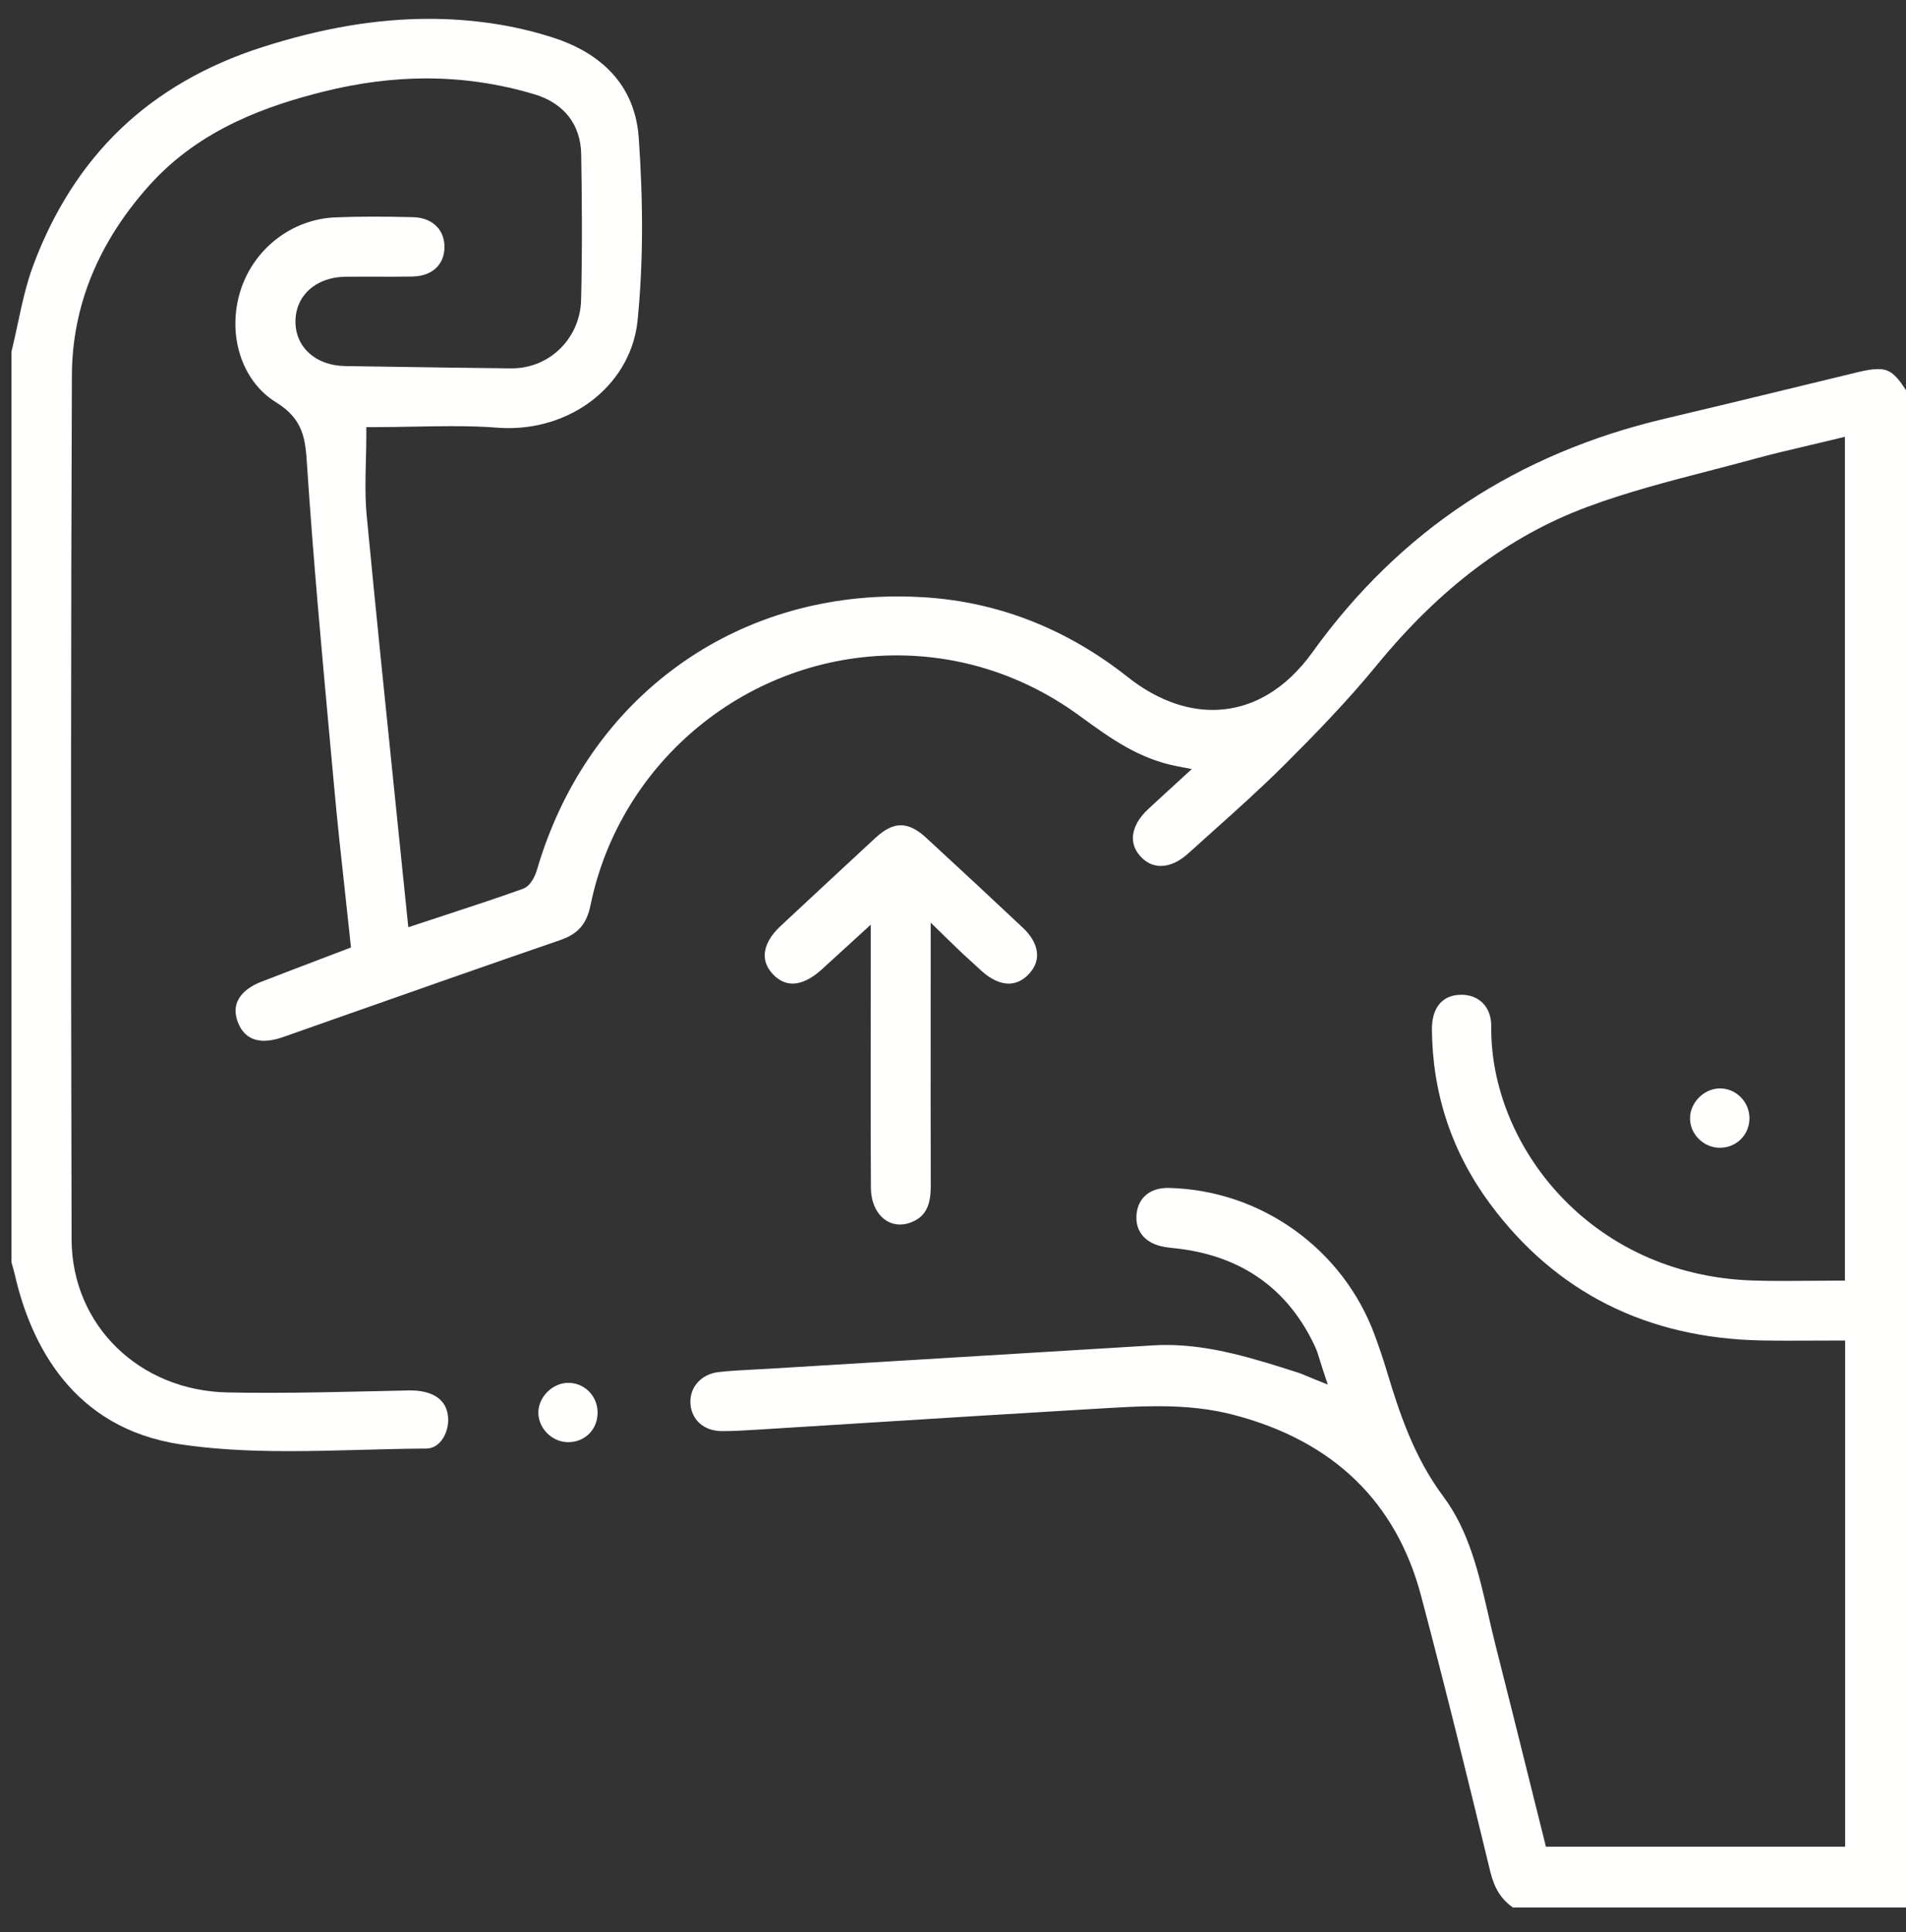 <svg width="75" height="76" viewBox="0 0 75 76" fill="none" xmlns="http://www.w3.org/2000/svg">
<rect x="0" y="0" width="75" height="76" fill="#333333" stroke="none"/>
<path d="M73.894 14.517C73.699 14.517 73.453 14.554 73.119 14.635C72.256 14.842 71.393 15.052 70.53 15.262C68.883 15.662 67.18 16.076 65.502 16.47C62.617 17.149 59.996 18.257 57.711 19.763C55.397 21.288 53.358 23.268 51.65 25.647C50.581 27.136 49.218 27.923 47.708 27.923C46.599 27.923 45.448 27.477 44.38 26.633C41.972 24.728 39.27 23.671 36.349 23.491C36.009 23.47 35.666 23.459 35.329 23.459C32.024 23.459 28.946 24.465 26.427 26.37C23.905 28.277 22.073 30.988 21.131 34.208C21.088 34.353 20.922 34.836 20.572 34.961C19.54 35.33 18.514 35.666 17.427 36.023C17.093 36.132 16.755 36.243 16.413 36.356L16.066 36.471L16.029 36.107C15.887 34.715 15.744 33.329 15.602 31.947C15.209 28.125 14.802 24.173 14.431 20.3C14.36 19.562 14.379 18.812 14.398 18.087C14.406 17.76 14.415 17.422 14.415 17.093V16.8H14.708C15.254 16.8 15.788 16.79 16.305 16.78C16.814 16.771 17.295 16.762 17.78 16.762C18.475 16.762 19.047 16.781 19.58 16.822C19.722 16.833 19.865 16.839 20.007 16.839C22.665 16.839 24.849 15.016 25.089 12.598C25.305 10.42 25.32 8.071 25.134 5.419C24.966 3.029 23.249 1.971 21.837 1.504C21.039 1.24 20.194 1.042 19.327 0.916C18.526 0.8 17.703 0.741 16.882 0.741C14.8 0.741 12.644 1.108 10.292 1.864C8.1 2.568 6.233 3.648 4.743 5.073C3.26 6.493 2.103 8.301 1.305 10.446C1.03 11.185 0.858 11.987 0.692 12.764C0.616 13.116 0.538 13.479 0.451 13.836V49.648C0.463 49.693 0.476 49.738 0.489 49.783C0.524 49.909 0.561 50.04 0.592 50.173C1.211 52.849 2.843 56.172 7.101 56.809C8.326 56.992 9.679 57.077 11.361 57.077C12.305 57.077 13.27 57.051 14.203 57.026C15.047 57.003 15.919 56.98 16.775 56.975C17.023 56.974 17.2 56.844 17.305 56.735C17.52 56.51 17.647 56.157 17.636 55.813C17.602 54.835 16.69 54.689 16.149 54.689C16.128 54.689 16.106 54.689 16.084 54.689C15.659 54.698 15.233 54.708 14.808 54.718C13.407 54.75 11.958 54.783 10.532 54.783C9.975 54.783 9.461 54.778 8.959 54.768C5.466 54.699 2.826 52.109 2.817 48.744C2.785 35.512 2.789 24.714 2.829 14.762C2.84 12.039 3.869 9.521 5.887 7.278C7.896 5.043 10.583 4.144 12.699 3.611C14.086 3.262 15.458 3.084 16.779 3.084C18.217 3.084 19.646 3.294 21.026 3.708C22.196 4.06 22.851 4.899 22.87 6.073C22.896 7.639 22.918 9.705 22.866 11.797C22.828 13.306 21.629 14.489 20.136 14.489L20.109 14.489C18.526 14.473 16.918 14.448 15.363 14.425C14.769 14.416 14.175 14.407 13.581 14.398C12.429 14.381 11.625 13.662 11.626 12.647C11.627 11.626 12.432 10.901 13.585 10.885C13.81 10.882 14.035 10.881 14.261 10.881C14.453 10.881 14.646 10.881 14.839 10.882C15.032 10.883 15.224 10.884 15.416 10.884C15.73 10.884 15.987 10.882 16.225 10.877C16.984 10.863 17.468 10.434 17.489 9.756C17.499 9.422 17.396 9.131 17.192 8.916C16.969 8.68 16.644 8.551 16.252 8.542C15.638 8.527 15.141 8.521 14.686 8.521C14.143 8.521 13.654 8.53 13.19 8.55C11.494 8.622 9.999 9.77 9.471 11.407C8.916 13.128 9.497 14.983 10.853 15.817C11.963 16.5 12.016 17.295 12.082 18.301L12.083 18.313C12.321 21.921 12.657 25.585 12.982 29.129C13.039 29.749 13.095 30.368 13.152 30.987C13.277 32.367 13.431 33.774 13.581 35.134C13.65 35.768 13.72 36.403 13.787 37.042L13.811 37.266L13.6 37.347C13.254 37.479 12.91 37.609 12.569 37.739C11.784 38.038 11.042 38.32 10.287 38.613C9.787 38.807 9.002 39.273 9.362 40.21C9.548 40.692 9.894 40.936 10.392 40.936C10.612 40.936 10.859 40.889 11.126 40.795C11.912 40.519 12.697 40.242 13.483 39.965C16.286 38.978 19.185 37.958 22.043 36.976C22.749 36.733 23.084 36.347 23.238 35.597C24.406 29.908 29.472 25.778 35.284 25.778C37.847 25.779 40.315 26.586 42.423 28.113L42.558 28.211C43.716 29.052 44.81 29.846 46.323 30.138L46.895 30.249L46.466 30.643L46.006 31.064C45.711 31.334 45.449 31.574 45.188 31.816C44.802 32.174 44.592 32.559 44.579 32.931C44.57 33.211 44.675 33.47 44.892 33.7C45.117 33.939 45.382 34.06 45.679 34.06C46.029 34.06 46.402 33.89 46.755 33.569C47.083 33.272 47.413 32.976 47.743 32.681C48.67 31.851 49.628 30.993 50.52 30.104C51.725 28.903 53.002 27.594 54.173 26.166C56.668 23.122 59.378 21.084 62.458 19.938C64.019 19.357 65.661 18.932 67.248 18.521C67.829 18.37 68.43 18.215 69.016 18.054C69.746 17.855 70.496 17.679 71.221 17.509C71.557 17.43 71.895 17.351 72.234 17.268L72.596 17.18V17.554V50.077V50.37H72.303C71.938 50.37 71.573 50.374 71.22 50.377C70.868 50.38 70.521 50.383 70.175 50.383C69.706 50.383 69.317 50.378 68.951 50.365C62.54 50.147 58.628 45.01 58.68 40.376C58.684 39.997 58.569 39.678 58.347 39.454C58.135 39.239 57.844 39.126 57.504 39.126L57.481 39.127C56.751 39.137 56.337 39.639 56.345 40.503C56.368 43.03 57.14 45.338 58.64 47.359C61.216 50.832 64.807 52.637 69.313 52.723C69.64 52.729 69.989 52.732 70.41 52.732C70.722 52.732 71.036 52.73 71.35 52.729C71.669 52.727 71.989 52.726 72.312 52.726H72.605V53.019V72.343V72.636H72.312H61.06H60.831L60.776 72.414C60.58 71.631 60.386 70.851 60.192 70.073C59.755 68.316 59.303 66.5 58.851 64.723C58.75 64.324 58.656 63.915 58.566 63.52C58.193 61.897 57.808 60.218 56.797 58.865C55.65 57.33 55.072 55.598 54.578 53.955C54.435 53.481 54.273 52.998 54.096 52.517C53.478 50.847 52.385 49.416 50.935 48.379C49.484 47.342 47.778 46.769 45.999 46.724C45.983 46.724 45.968 46.724 45.952 46.724C45.274 46.724 44.818 47.085 44.731 47.69C44.636 48.357 44.997 48.854 45.697 49.019C45.853 49.056 46.018 49.074 46.193 49.093C46.259 49.1 46.325 49.107 46.391 49.115C48.89 49.426 50.687 50.711 51.734 52.937C51.82 53.119 51.876 53.304 51.942 53.519C51.973 53.622 52.007 53.734 52.048 53.857L52.249 54.459L51.66 54.222C51.551 54.179 51.461 54.141 51.383 54.108C51.252 54.053 51.157 54.013 51.065 53.984L51.045 53.978C49.384 53.448 47.667 52.901 45.898 52.901C45.725 52.901 45.551 52.906 45.381 52.917C42.285 53.105 39.19 53.293 36.094 53.481L30.225 53.837C30.036 53.849 29.846 53.858 29.657 53.868C29.198 53.891 28.724 53.914 28.266 53.968C27.592 54.048 27.13 54.567 27.168 55.202C27.207 55.849 27.702 56.286 28.399 56.289H28.444C28.888 56.289 29.344 56.261 29.785 56.233L29.845 56.23C31.311 56.139 32.776 56.047 34.242 55.955C37.12 55.775 40.096 55.588 43.024 55.416L43.347 55.397C44.07 55.354 44.818 55.309 45.557 55.309C46.713 55.309 47.671 55.419 48.572 55.657C52.466 56.683 54.937 59.073 55.917 62.762C56.886 66.414 57.8 70.138 58.643 73.62C58.801 74.272 59.077 74.71 59.534 75.027H75.001V15.35C74.551 14.639 74.291 14.517 73.894 14.517Z" fill="#FFFFFE"/>
<path d="M68.84 43.99C68.842 43.675 68.719 43.377 68.495 43.152C68.275 42.931 67.986 42.81 67.681 42.81L67.656 42.81C67.045 42.823 66.506 43.368 66.502 43.975C66.5 44.281 66.62 44.571 66.841 44.793C67.066 45.019 67.364 45.144 67.68 45.144L67.7 45.144C68.337 45.133 68.838 44.626 68.84 43.99Z" fill="#FFFFFE"/>
<path d="M36.443 32.951C36.084 32.62 35.758 32.459 35.446 32.459C35.136 32.459 34.813 32.619 34.458 32.946C33.217 34.093 31.973 35.251 30.703 36.435C30.315 36.797 30.104 37.181 30.092 37.545C30.083 37.823 30.191 38.083 30.413 38.318C30.644 38.563 30.905 38.687 31.188 38.687C31.537 38.687 31.93 38.498 32.324 38.141C32.62 37.872 32.916 37.602 33.251 37.295L33.773 36.818L34.264 36.369V37.035V37.474V38.016C34.264 38.855 34.263 39.694 34.262 40.533C34.261 42.562 34.258 44.66 34.27 46.723C34.274 47.558 34.756 48.164 35.415 48.164C35.577 48.164 35.742 48.127 35.907 48.055C36.42 47.831 36.627 47.419 36.625 46.634C36.619 44.537 36.62 42.405 36.621 40.343C36.622 39.561 36.622 38.78 36.622 37.998V37.157V36.289C36.622 36.289 37.674 37.319 37.849 37.48C38.104 37.715 38.36 37.951 38.618 38.184C38.982 38.514 39.354 38.688 39.693 38.688C39.979 38.688 40.242 38.565 40.475 38.321C40.704 38.083 40.816 37.819 40.808 37.536C40.799 37.187 40.606 36.825 40.249 36.49C39.034 35.347 37.789 34.19 36.443 32.951Z" fill="#FFFFFE"/>
<path d="M22.373 54.39H22.361C22.06 54.39 21.758 54.523 21.53 54.755C21.305 54.984 21.178 55.285 21.184 55.58C21.195 56.194 21.728 56.718 22.348 56.724L22.361 56.724C22.68 56.724 22.973 56.605 23.187 56.389C23.402 56.171 23.519 55.872 23.515 55.547C23.508 54.906 23.006 54.398 22.373 54.39Z" fill="#FFFFFE"/>
</svg>

